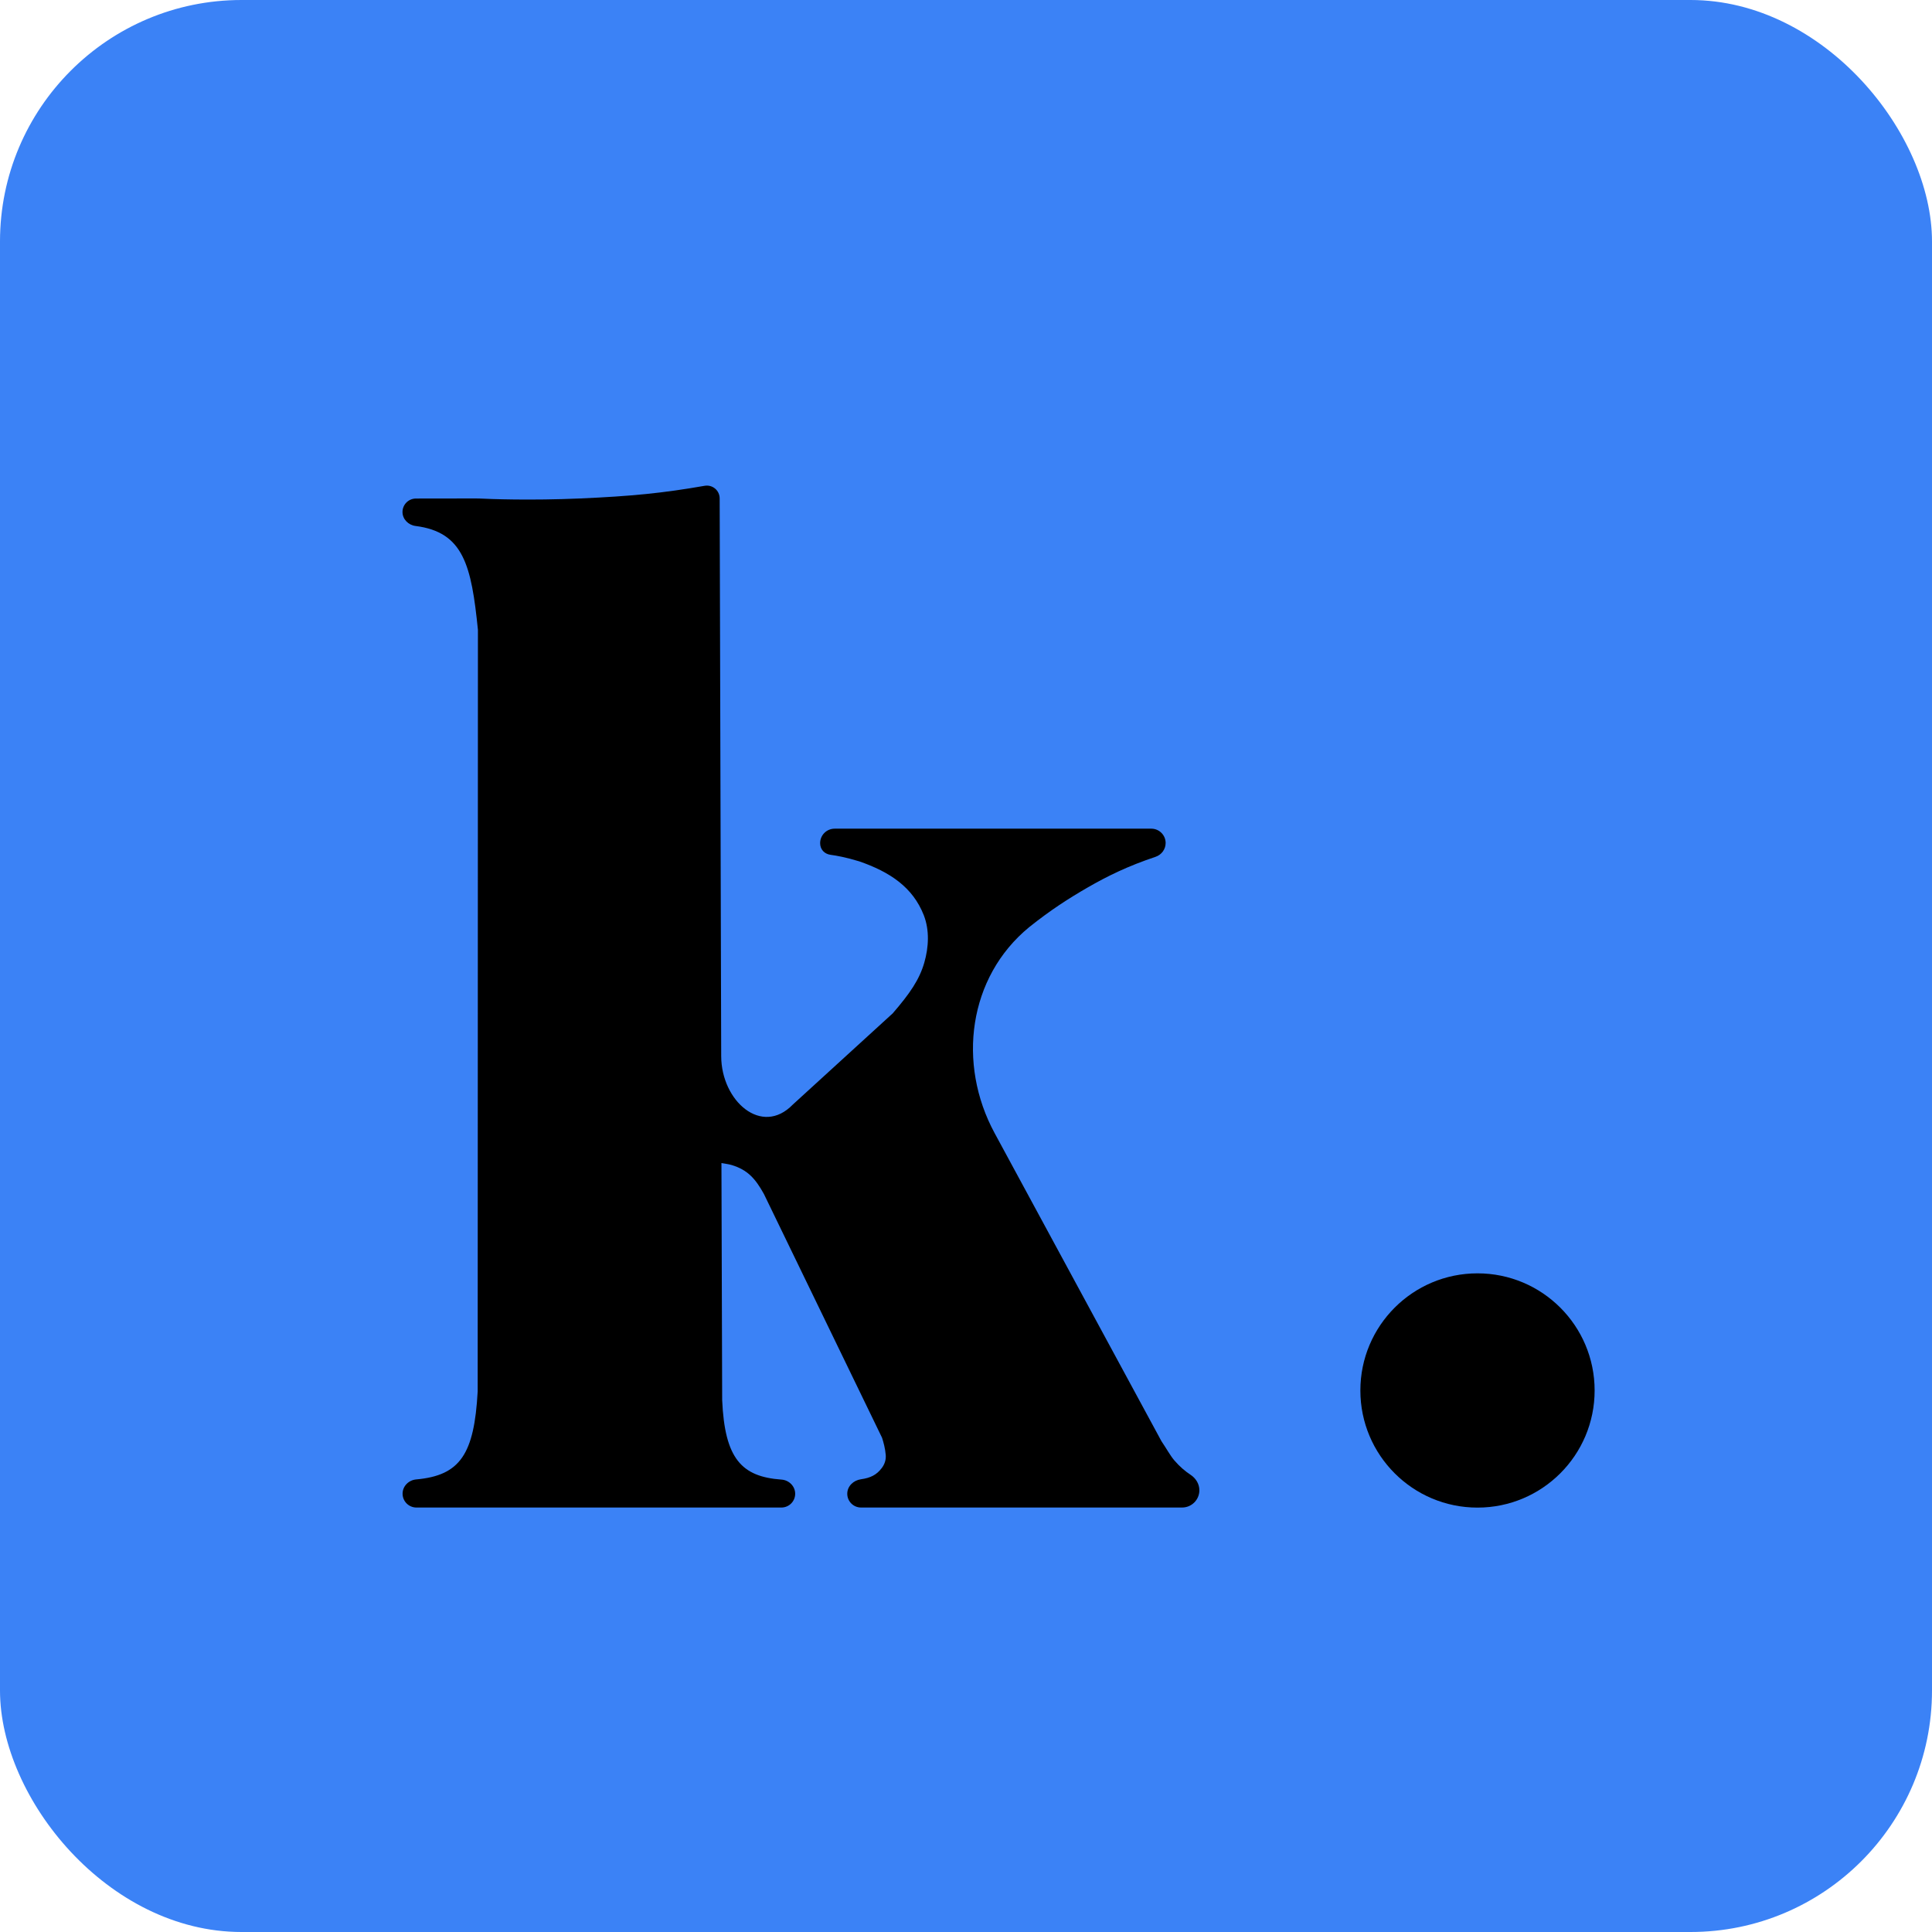 <svg width="24" height="24" viewBox="0 0 24 24" fill="none" xmlns="http://www.w3.org/2000/svg">
<rect width="24" height="24" rx="3" fill="#3B82F6"/>
<path d="M6.64 19H9.04V18.38C9.42 18.673 9.853 18.9 10.34 19.06C10.826 19.22 11.366 19.3 11.96 19.3C12.953 19.3 13.823 19.05 14.57 18.55C15.316 18.05 15.896 17.37 16.31 16.51C16.73 15.65 16.94 14.68 16.94 13.6C16.94 12.5 16.726 11.523 16.3 10.67C15.88 9.81 15.286 9.133 14.52 8.64C13.753 8.147 12.853 7.9 11.82 7.9C11.346 7.9 10.903 7.957 10.49 8.07C10.083 8.183 9.713 8.347 9.38 8.56V4.6H6.64V19ZM11.52 16.88C10.613 16.88 9.973 16.58 9.6 15.98C9.226 15.373 9.04 14.58 9.04 13.6C9.04 12.62 9.223 11.83 9.59 11.23C9.963 10.623 10.573 10.32 11.42 10.32C12.026 10.32 12.523 10.47 12.91 10.77C13.303 11.063 13.593 11.46 13.78 11.96C13.966 12.453 14.06 13 14.06 13.6C14.06 14.207 13.97 14.76 13.79 15.26C13.61 15.753 13.333 16.147 12.96 16.44C12.586 16.733 12.106 16.88 11.52 16.88Z" fill="black"/>
<rect x="2" y="2" width="20" height="20" rx="3" fill="#3B82F6"/>
<circle cx="18.354" cy="17.273" r="1.455" fill="black"/>
<path d="M5.941 18.727H8.971H9.707C9.801 18.727 9.878 18.651 9.878 18.556C9.878 18.462 9.801 18.386 9.707 18.38C9.213 18.344 9.003 18.122 8.971 17.392L8.962 14.448C9.011 14.457 9.051 14.461 9.091 14.473C9.284 14.532 9.382 14.638 9.489 14.831L10.957 17.86C10.975 17.915 10.997 17.996 11.003 18.075C11.008 18.135 10.988 18.194 10.95 18.241C10.89 18.319 10.817 18.359 10.695 18.376C10.602 18.389 10.525 18.462 10.525 18.556C10.525 18.651 10.602 18.727 10.696 18.727H14.684C14.803 18.727 14.899 18.631 14.899 18.512C14.899 18.434 14.855 18.363 14.789 18.32C14.723 18.276 14.657 18.222 14.585 18.138C14.535 18.078 14.491 17.996 14.428 17.903L12.355 14.075C11.889 13.214 12.028 12.139 12.784 11.518C13.049 11.306 13.275 11.161 13.509 11.026C13.755 10.884 14.012 10.758 14.354 10.644C14.429 10.619 14.48 10.55 14.48 10.472C14.48 10.374 14.4 10.294 14.302 10.294H10.369C10.269 10.294 10.188 10.374 10.188 10.474C10.188 10.553 10.242 10.609 10.319 10.619C10.393 10.629 10.505 10.649 10.674 10.7C11.054 10.832 11.339 11.02 11.476 11.37C11.548 11.555 11.537 11.767 11.482 11.958C11.421 12.17 11.303 12.341 11.09 12.588L9.848 13.722C9.462 14.12 8.961 13.677 8.959 13.121L8.94 6.192C8.94 6.092 8.85 6.017 8.752 6.035C8.238 6.125 7.847 6.164 7.208 6.192C6.585 6.219 6.081 6.199 5.963 6.193C5.946 6.192 5.928 6.192 5.911 6.192L5.167 6.193C5.075 6.193 5 6.268 5 6.36C5 6.45 5.073 6.523 5.163 6.534C5.76 6.61 5.856 7.027 5.937 7.824L5.934 17.284C5.891 18.063 5.718 18.329 5.17 18.378C5.077 18.386 5.001 18.462 5.001 18.555C5.001 18.65 5.078 18.727 5.173 18.727H5.941Z" fill="black"/>
</svg>
